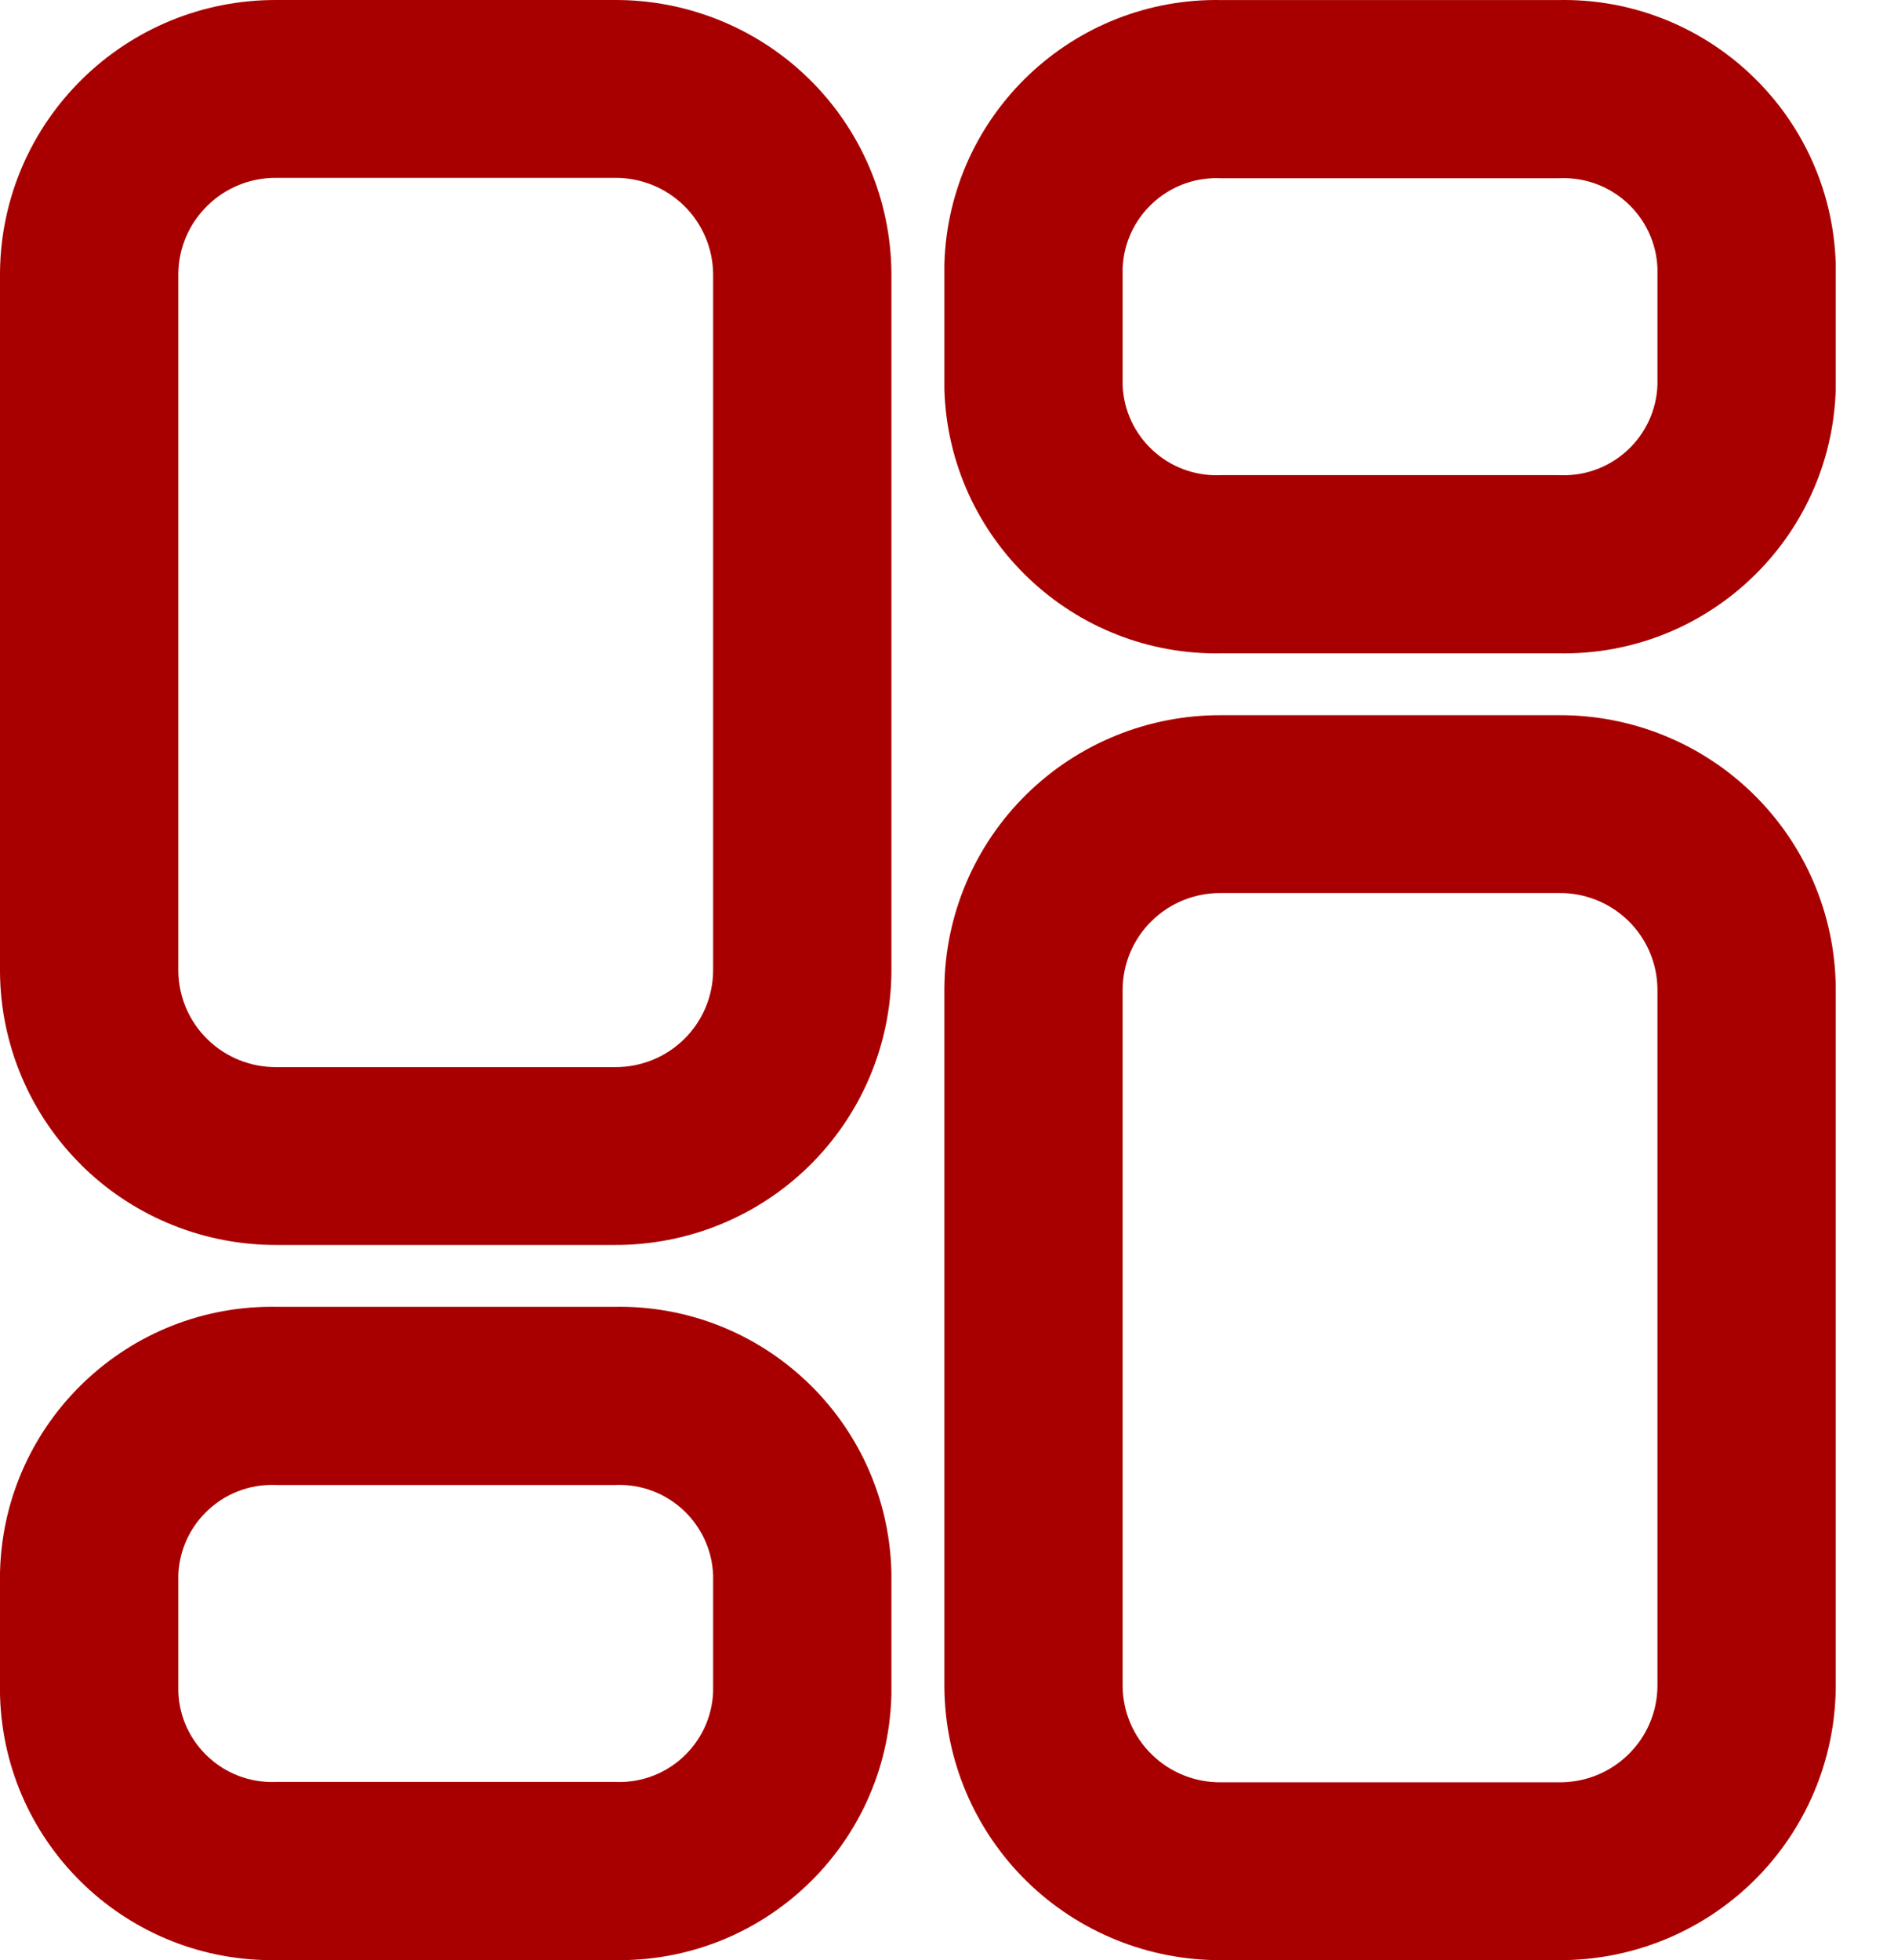 <svg width="29" height="30" viewBox="0 0 29 30" fill="none" xmlns="http://www.w3.org/2000/svg">
<path d="M9.405 19.054C10.52 19.06 11.593 18.626 12.388 17.846C13.186 17.063 13.639 15.997 13.649 14.88C13.649 14.877 13.649 14.873 13.649 14.869V4.185C13.649 4.181 13.649 4.177 13.649 4.174C13.639 3.057 13.186 1.99 12.388 1.208C11.593 0.428 10.52 -0.006 9.405 3.24677e-05L4.244 -2.29184e-05V3.24677e-05C1.919 -0.013 0.021 1.851 5.55366e-05 4.171C1.95876e-05 4.175 0 4.179 0 4.183V14.869C0 14.873 2.46238e-05 14.877 5.55366e-05 14.881C0.009 15.997 0.463 17.063 1.261 17.846L1.298 17.883C2.09 18.64 3.146 19.06 4.244 19.054V19.054H9.405V19.054ZM9.405 16.332H4.244C4.24 16.332 4.236 16.332 4.233 16.332C3.837 16.335 3.457 16.182 3.175 15.905H3.175C2.894 15.63 2.734 15.254 2.73 14.861V4.192C2.738 3.373 3.411 2.715 4.232 2.722C4.236 2.722 4.24 2.722 4.244 2.722H9.405L9.416 2.722C9.811 2.719 10.192 2.872 10.474 3.149C10.755 3.424 10.915 3.8 10.919 4.193V14.861C10.915 15.254 10.755 15.63 10.474 15.905C10.192 16.182 9.811 16.335 9.416 16.332C9.412 16.332 9.409 16.332 9.405 16.332Z" fill="#A80000"/>
<path d="M9.391 29.999C11.677 30.049 13.579 28.249 13.648 25.963C13.649 25.949 13.649 25.935 13.649 25.922V24.078C13.649 24.065 13.649 24.051 13.648 24.037C13.579 21.752 11.678 19.951 9.393 20.001H4.256C1.971 19.951 0.07 21.752 0.001 24.037C0 24.051 0 24.065 0 24.078V25.922C2.26487e-07 25.935 0 25.949 0.001 25.963C0.07 28.249 1.971 30.049 4.257 29.999H9.391ZM9.443 27.273C9.43 27.273 9.417 27.272 9.405 27.272H4.244C4.231 27.272 4.219 27.273 4.206 27.273C3.419 27.295 2.761 26.68 2.73 25.895V24.105C2.761 23.32 3.418 22.705 4.206 22.727C4.219 22.728 4.231 22.728 4.244 22.728H9.405L9.443 22.727C10.23 22.705 10.887 23.32 10.919 24.105V25.895C10.887 26.68 10.23 27.295 9.443 27.273Z" fill="#A80000"/>
<path d="M23.864 30C24.98 30.006 26.052 29.572 26.847 28.792C27.645 28.009 28.099 26.943 28.108 25.826C28.108 25.823 28.108 25.819 28.108 25.815V15.131C28.108 15.127 28.108 15.123 28.108 15.119C28.099 14.003 27.645 12.936 26.846 12.153L26.846 12.153C26.051 11.373 24.978 10.939 23.863 10.946V10.946H18.703V10.946C17.588 10.94 16.516 11.374 15.72 12.154C14.922 12.937 14.469 14.003 14.46 15.119C14.46 15.123 14.46 15.127 14.46 15.131V25.815C14.46 25.819 14.46 25.823 14.46 25.826C14.469 26.943 14.922 28.009 15.72 28.792C16.516 29.572 17.588 30.006 18.703 30V30H23.864V30ZM23.864 27.278H18.703C18.7 27.278 18.696 27.278 18.692 27.278C18.297 27.281 17.916 27.128 17.634 26.851C17.353 26.576 17.193 26.2 17.189 25.807V15.139C17.193 14.746 17.353 14.37 17.634 14.095C17.916 13.818 18.297 13.665 18.692 13.668C18.696 13.668 18.7 13.668 18.703 13.668H23.863C23.866 13.668 23.871 13.668 23.875 13.668C24.27 13.664 24.651 13.818 24.933 14.094C25.215 14.37 25.375 14.746 25.378 15.139V25.807C25.375 26.2 25.215 26.576 24.933 26.851C24.651 27.128 24.271 27.281 23.876 27.278C23.872 27.278 23.868 27.278 23.864 27.278Z" fill="#A80000"/>
<path d="M23.85 9.999C26.136 10.05 28.038 8.249 28.108 5.963C28.108 5.949 28.108 5.935 28.108 5.922V4.078C28.108 4.065 28.108 4.051 28.108 4.037C28.038 1.751 26.136 -0.05 23.849 0.001H18.715C16.429 -0.048 14.527 1.753 14.46 4.04C14.46 4.053 14.46 4.067 14.46 4.08V5.922C14.46 5.935 14.46 5.949 14.46 5.963C14.529 8.249 16.432 10.05 18.718 9.999H23.85ZM23.902 7.273C23.89 7.272 23.877 7.272 23.864 7.272H18.703C18.691 7.272 18.678 7.272 18.666 7.273C17.878 7.295 17.221 6.68 17.189 5.895V4.106C17.22 3.321 17.878 2.705 18.666 2.727C18.678 2.728 18.691 2.728 18.703 2.728H23.863L23.901 2.727C24.689 2.705 25.347 3.32 25.378 4.105V5.895C25.347 6.68 24.69 7.295 23.902 7.273Z" fill="#A80000"/>
</svg>
